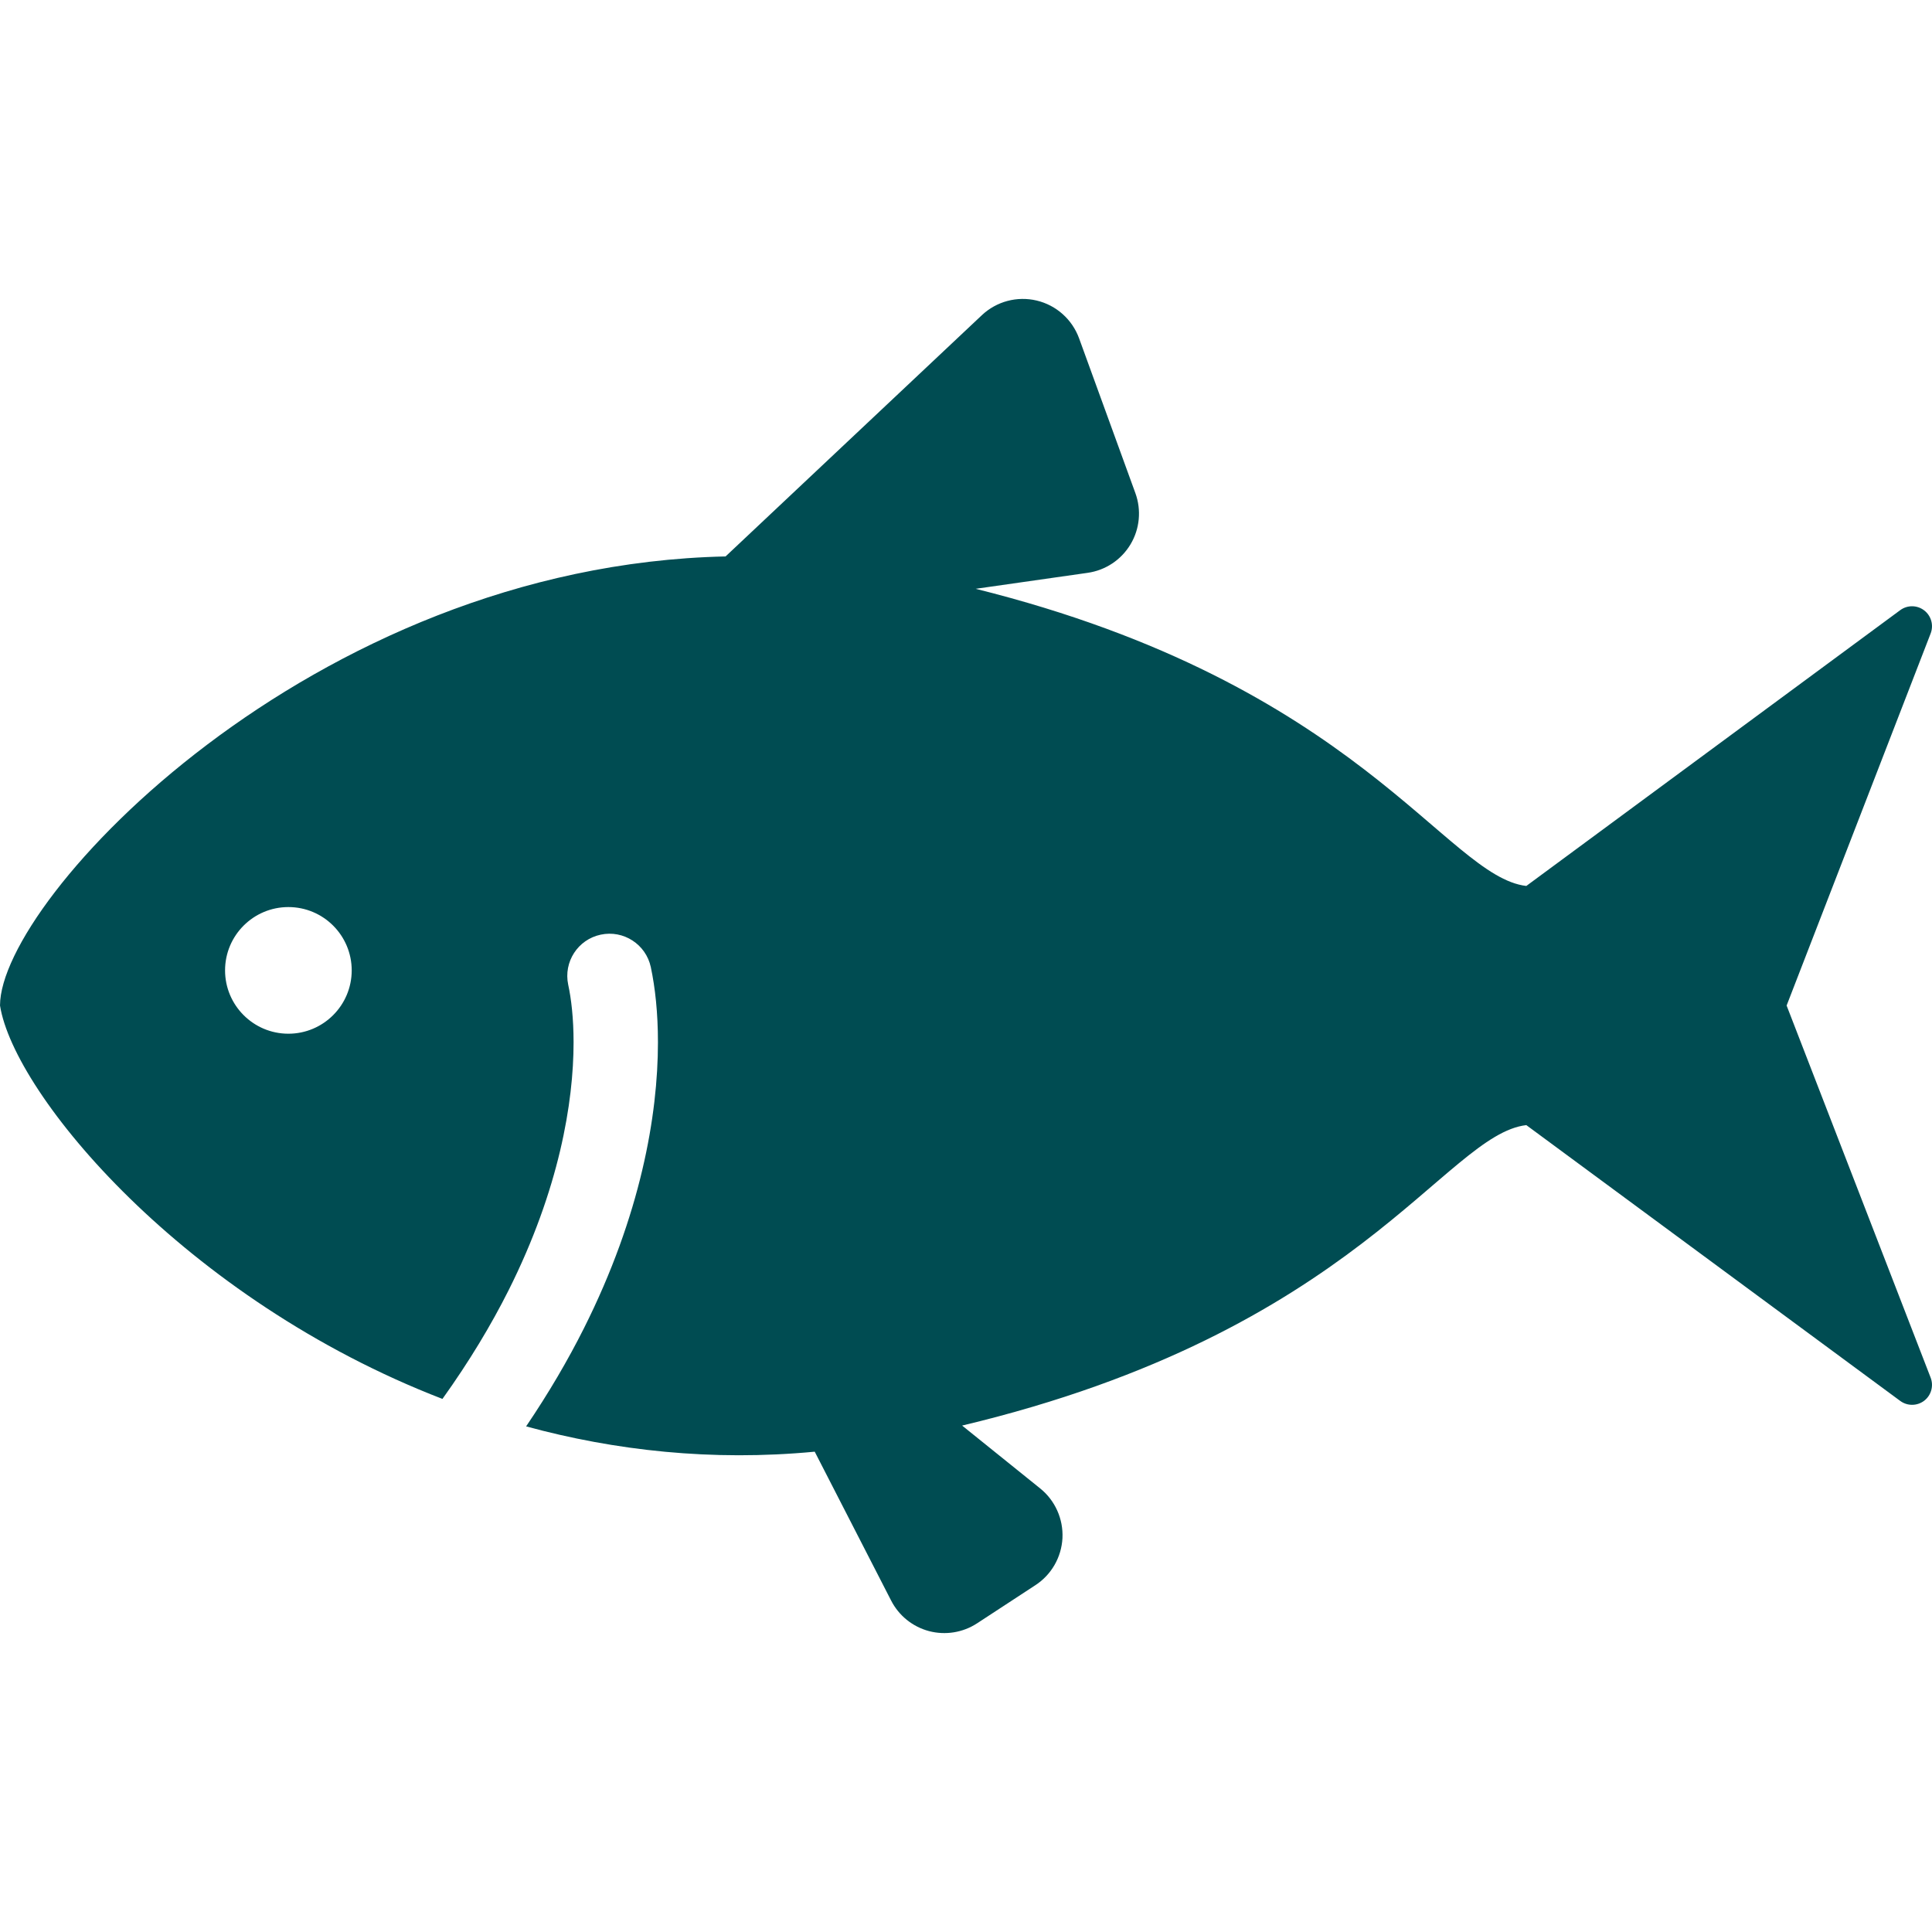 <?xml version="1.0" encoding="UTF-8"?> <svg xmlns="http://www.w3.org/2000/svg" viewBox="0 0 800.00 800.00" data-guides="{&quot;vertical&quot;:[],&quot;horizontal&quot;:[]}"><defs></defs><path fill="#004c52" stroke="none" fill-opacity="1" stroke-width="1" stroke-opacity="1" class="st0" id="tSvg365bd829cb" title="Path 11" d="M739.8 416.37C759.681 365.012 779.562 313.653 799.444 262.294C800.763 258.852 799.664 254.969 796.758 252.748C793.828 250.502 789.8 250.478 786.845 252.65C735.234 290.72 683.622 328.79 632.011 366.859C598.686 362.928 562.65 283.314 404.008 243.812C419.462 241.607 434.916 239.402 450.37 237.197C457.767 236.147 464.262 231.825 468.119 225.405C471.952 219.008 472.684 211.22 470.145 204.213C462.373 182.842 454.602 161.472 446.83 140.102C443.973 132.264 437.381 126.381 429.277 124.452C421.172 122.522 412.65 124.794 406.572 130.506C371.196 163.807 335.82 197.108 300.444 230.409C128.741 234.167 0.005 372.375 0.005 416.37C5.839 453.259 76.397 538.05 183.208 579.261C194.366 563.684 203.373 548.645 210.577 534.314C231.597 492.395 237.505 456.384 237.505 431.605C237.505 421.619 236.528 413.466 235.283 407.752C233.281 398.303 239.287 389.027 248.734 387.023C258.183 384.997 267.459 391.028 269.486 400.452C271.292 408.972 272.441 419.372 272.441 431.605C272.441 461.83 265.288 503.188 241.802 549.989C235.209 563.148 227.25 576.747 217.852 590.639C254.57 600.648 294.731 605.166 337.358 601.112C347.905 621.661 358.452 642.209 368.998 662.758C372.197 669.008 377.886 673.598 384.672 675.405C391.459 677.188 398.686 676.039 404.594 672.181C412.642 666.916 420.691 661.651 428.739 656.386C435.405 652.041 439.53 644.789 439.945 636.88C440.311 628.969 436.917 621.328 430.741 616.347C419.958 607.663 409.175 598.98 398.392 590.297C561.82 551.331 598.319 469.863 632.011 465.883C683.622 503.953 735.234 542.022 786.845 580.092C789.8 582.266 793.828 582.241 796.758 580.019C799.663 577.797 800.763 573.891 799.444 570.473C779.562 519.106 759.681 467.738 739.8 416.37ZM119.414 428.039C104.936 428.039 93.194 416.272 93.194 401.819C93.194 387.341 104.938 375.598 119.414 375.598C133.891 375.598 145.634 387.342 145.634 401.819C145.634 416.272 133.891 428.039 119.414 428.039Z"></path></svg> 